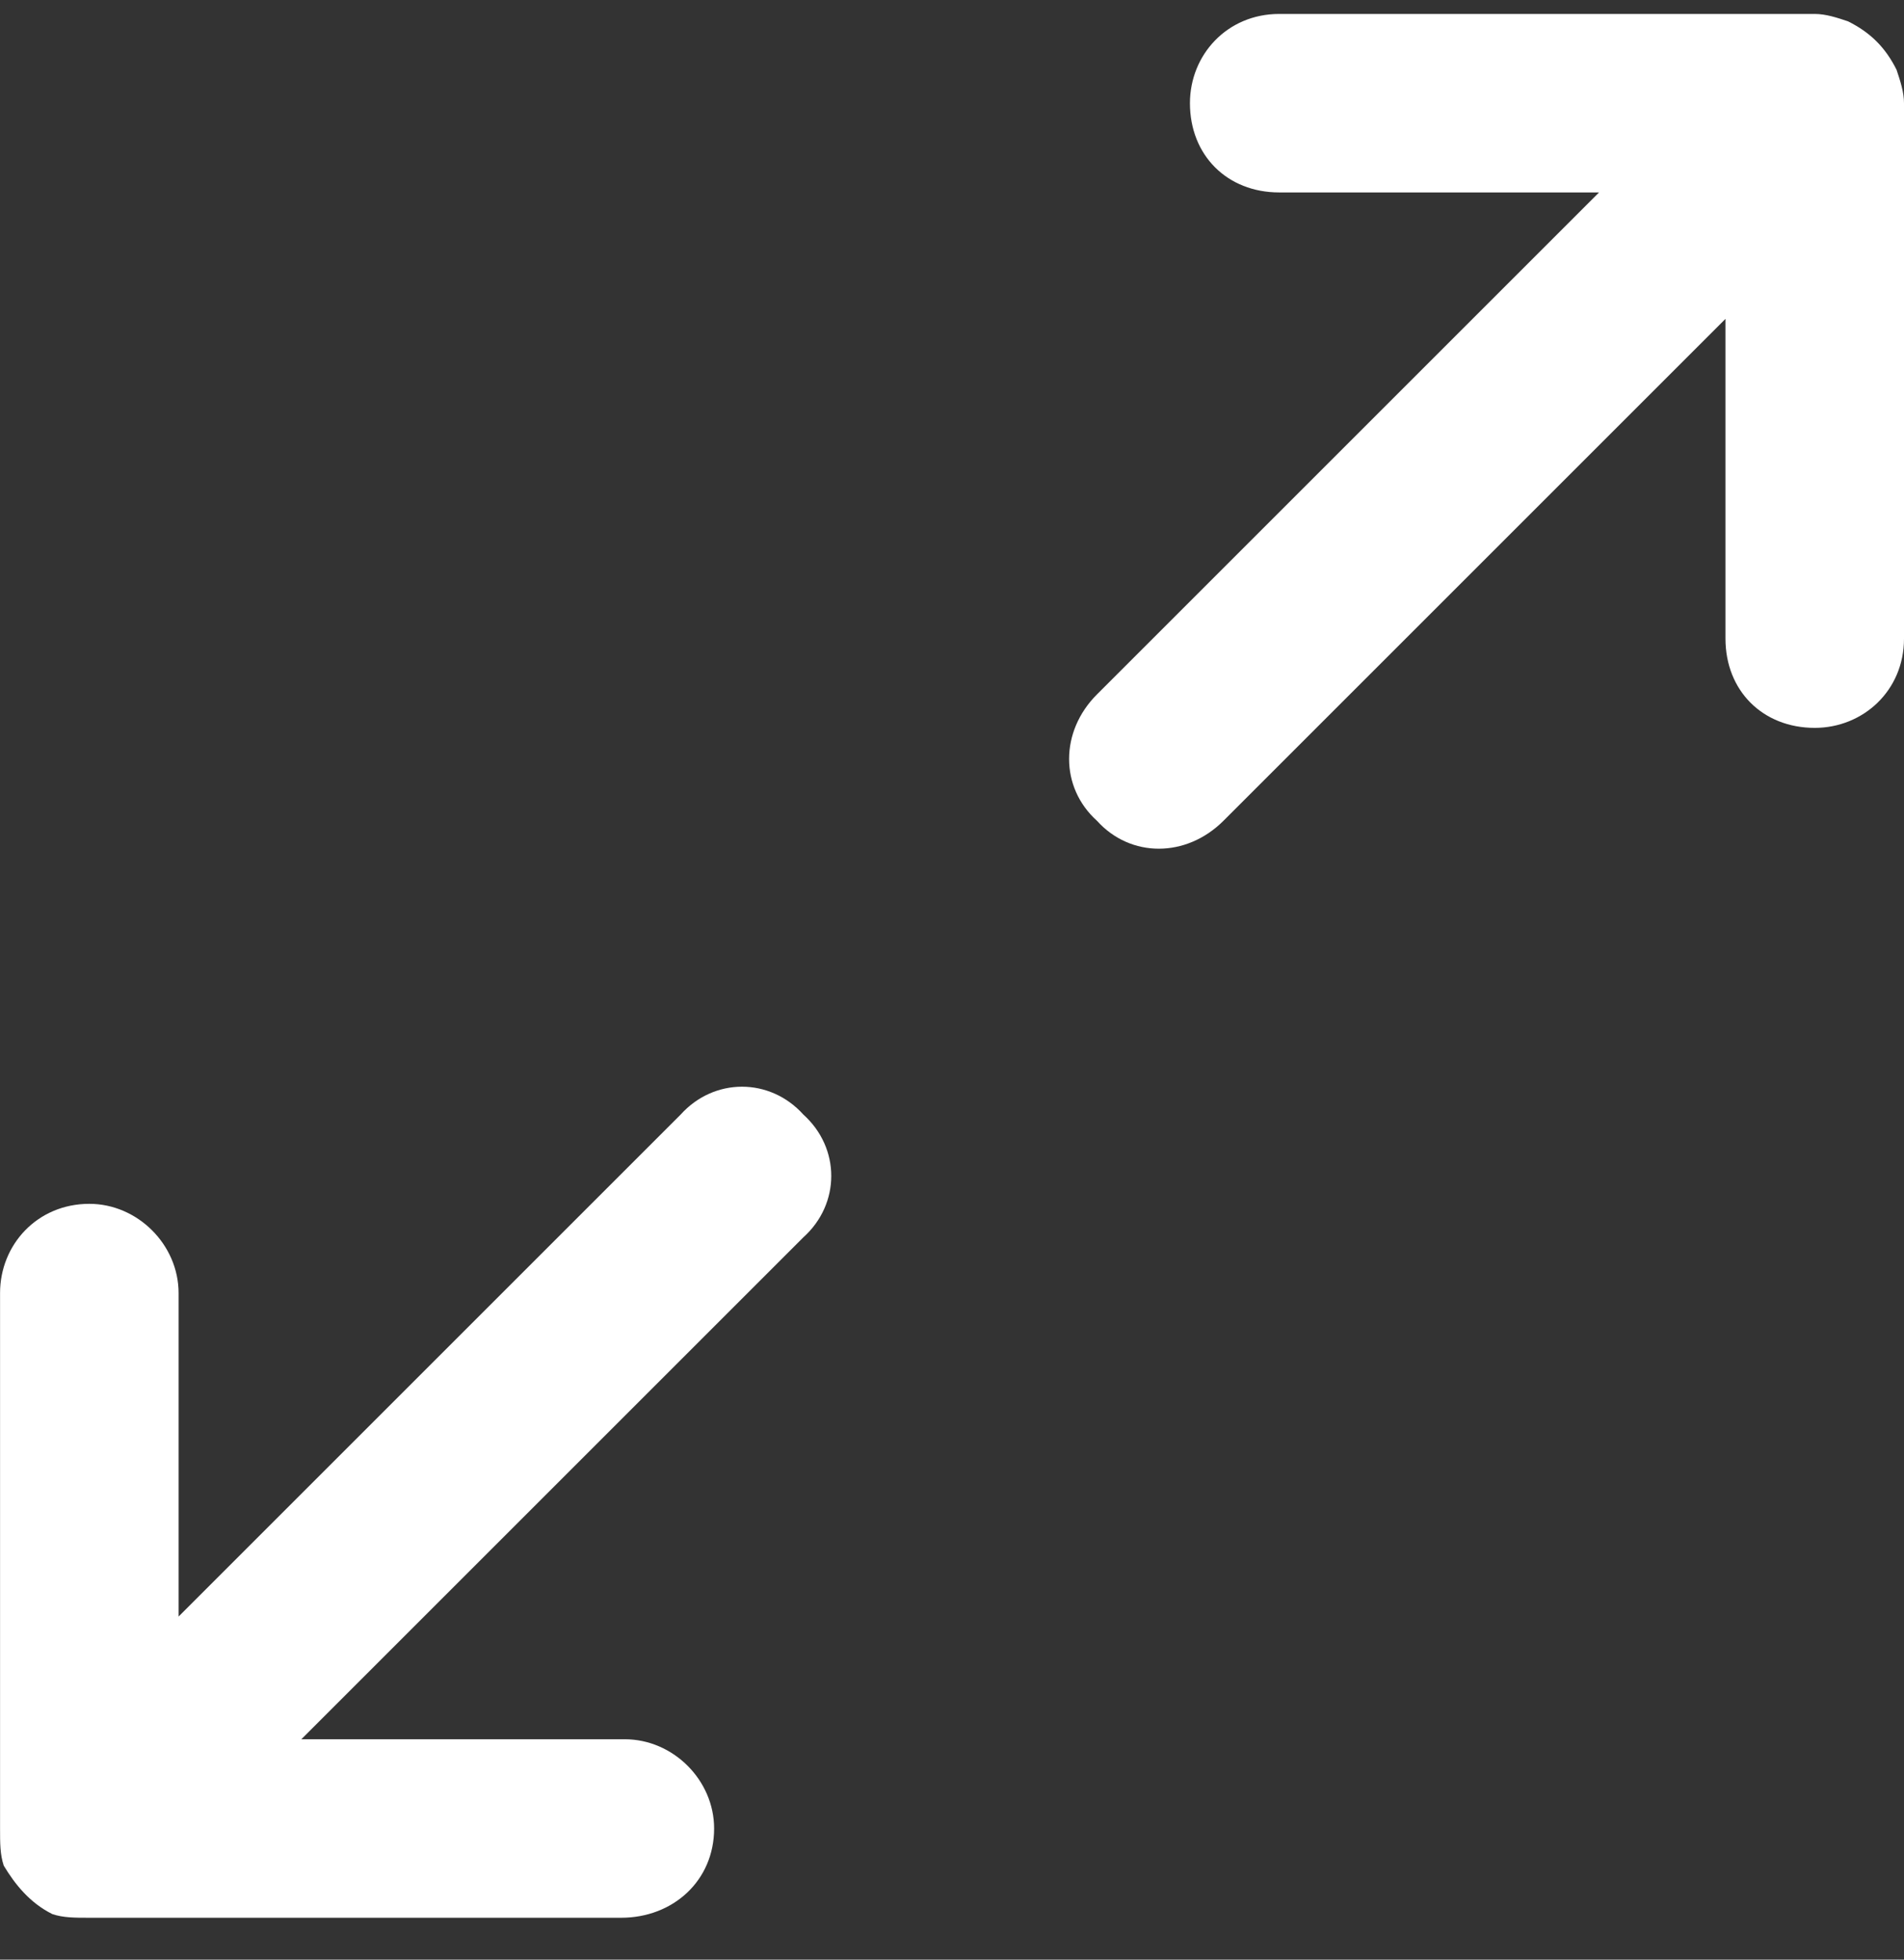 <svg fill="none" height="35" viewBox="0 0 34 35" width="34" xmlns="http://www.w3.org/2000/svg"><rect x="0" y="0" width="34" height="35" fill="#333333" stroke="none"/><path d="m33.004.383c.398.199.664.465.863.863.066.199.133.398.133.598v9.562c0 .93-.731 1.594-1.594 1.594-.93 0-1.594-.664-1.594-1.594v-5.711l-8.965 8.965c-.664.664-1.66.664-2.258 0-.664-.598-.664-1.594 0-2.258l8.965-8.965h-5.711c-.93 0-1.594-.664-1.594-1.594 0-.863.664-1.594 1.594-1.594h9.562c.199 0 .399.066.598.133zm-32.074 33.801c-.398-.199-.664-.531-.863-.863-.066-.199-.066-.398-.066-.664v-9.562c0-.863.664-1.594 1.594-1.594.863 0 1.594.731 1.594 1.594v5.777l8.965-8.965c.598-.664 1.594-.664 2.192 0 .664.598.664 1.594 0 2.192l-8.965 8.965h5.777c.863 0 1.594.731 1.594 1.594 0 .93-.731 1.594-1.66 1.594h-9.496c-.266 0-.465 0-.664-.066z" fill="#fff"/></svg>